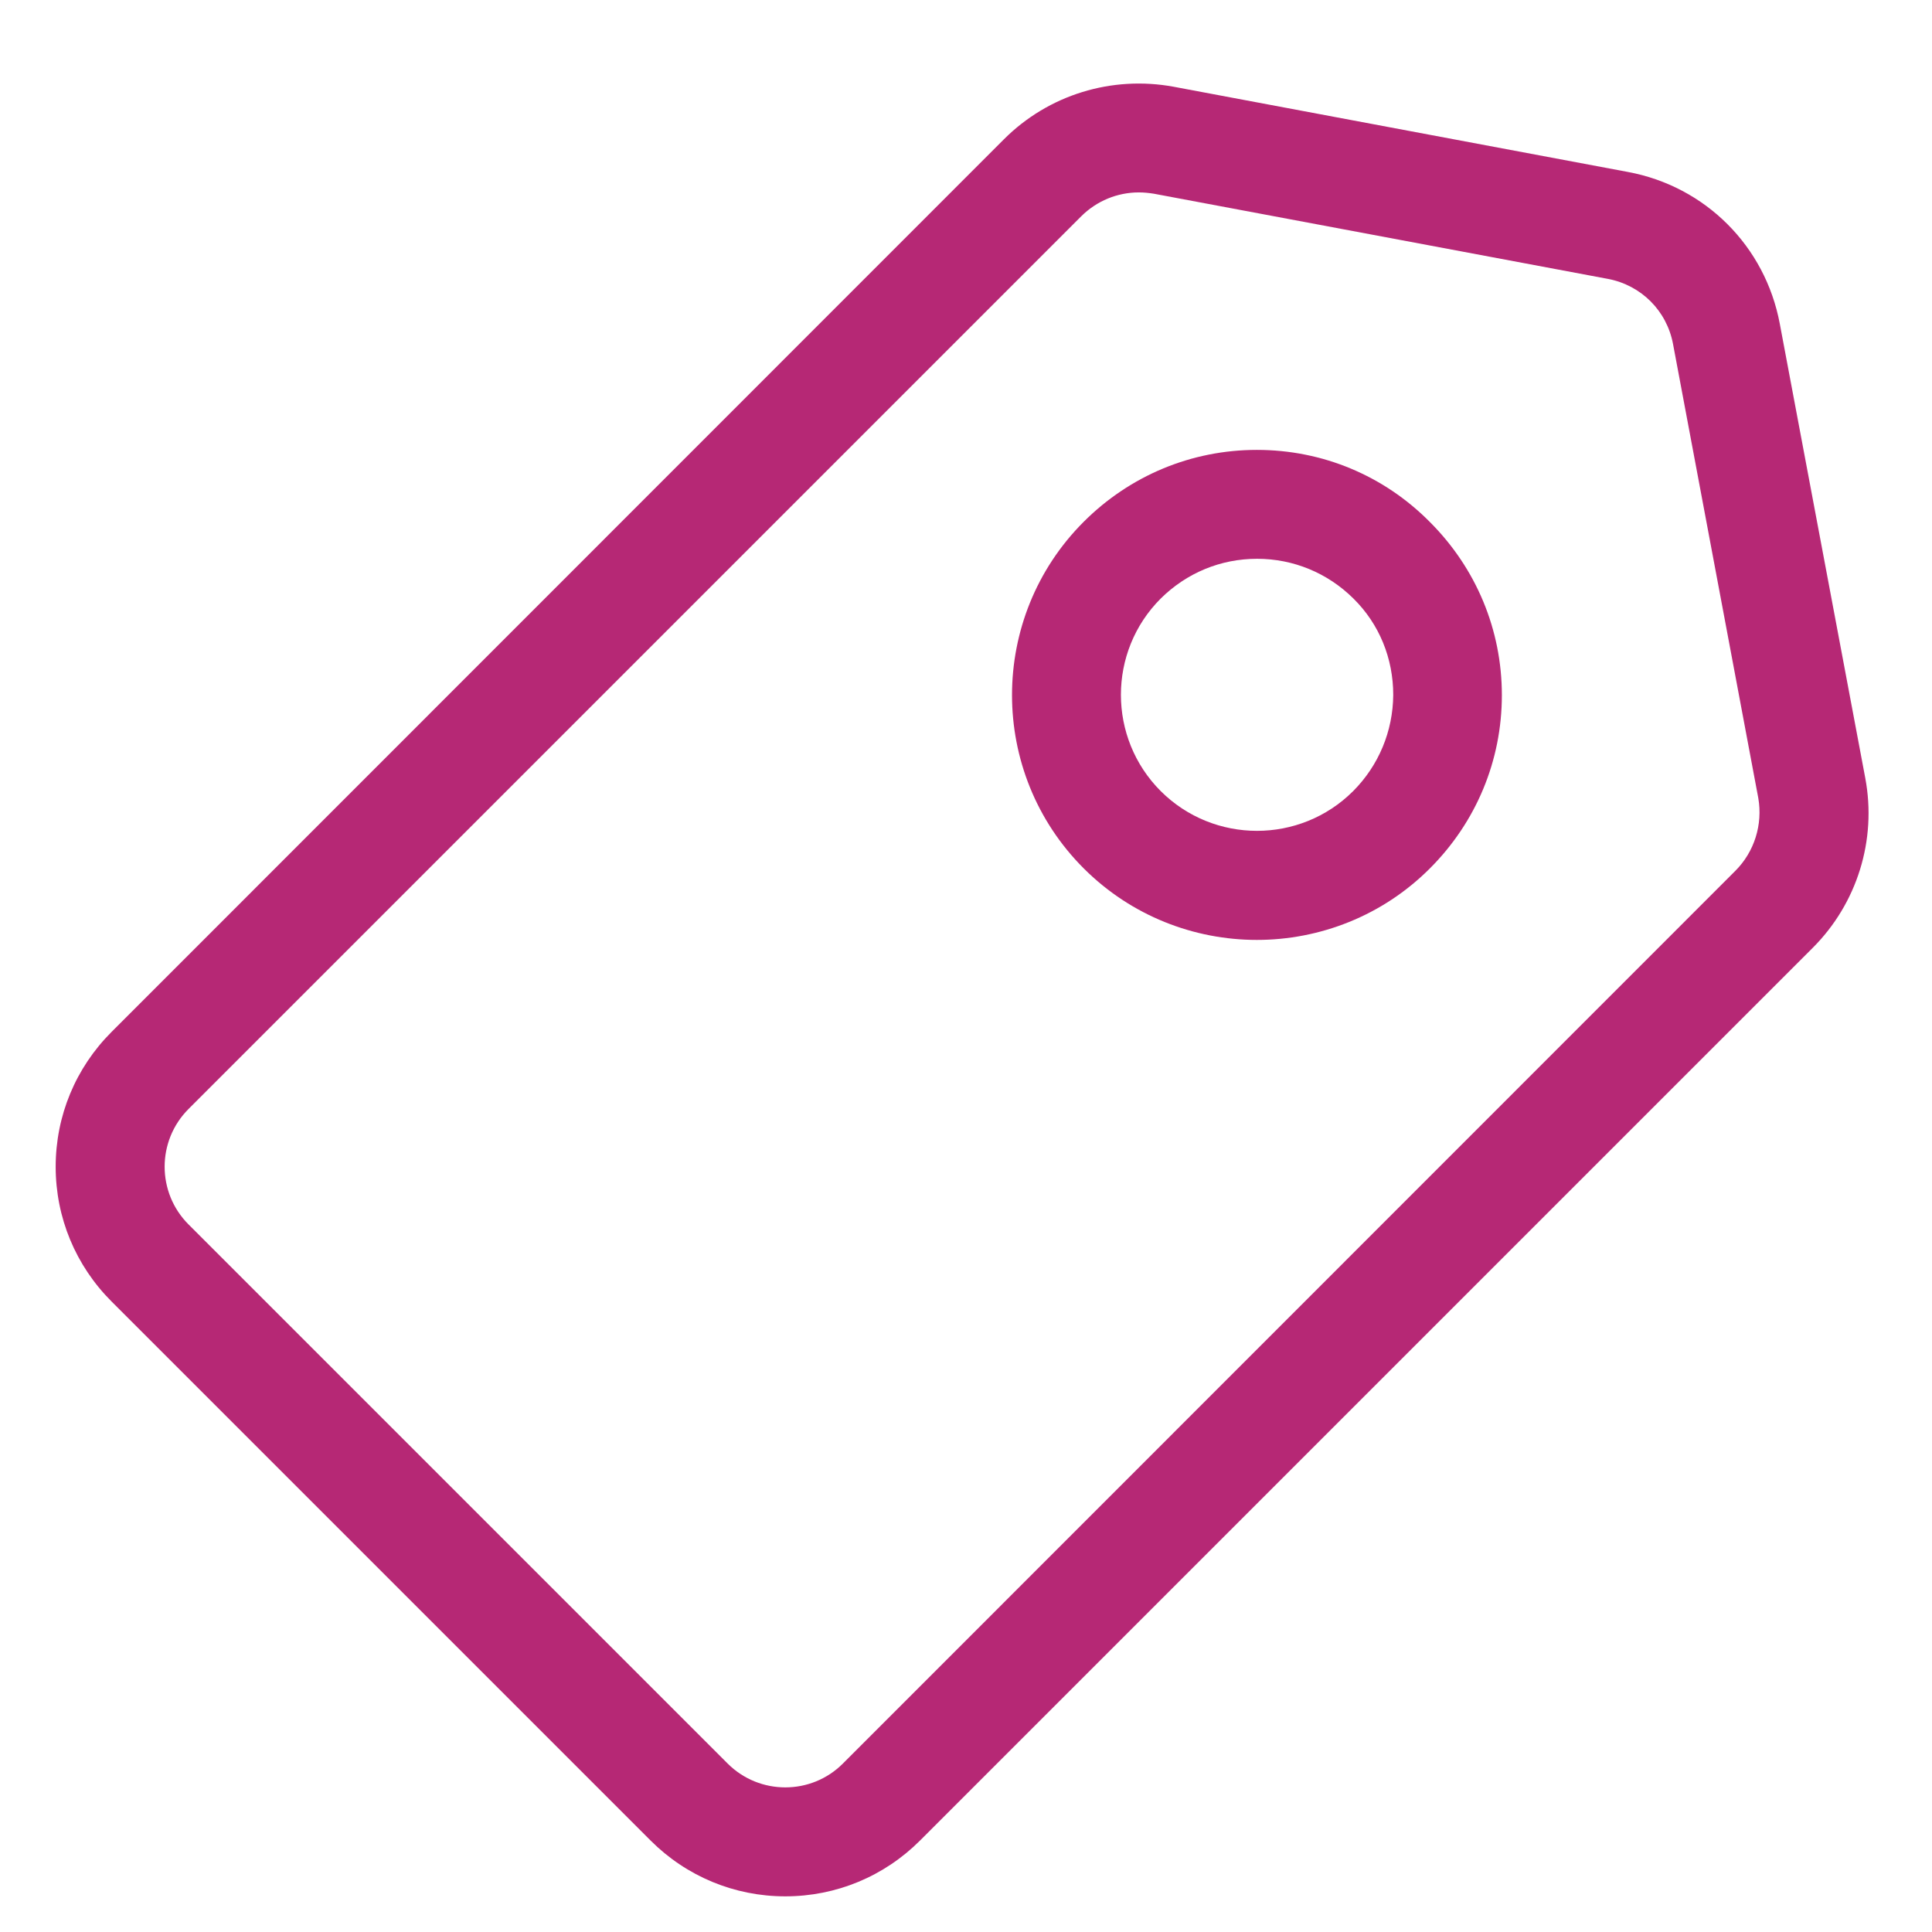 <svg width="22" height="22" viewBox="0 0 22 22" fill="none" xmlns="http://www.w3.org/2000/svg">
<path d="M18.537 1.958L13.366 0.988C12.662 0.858 11.94 1.078 11.432 1.586L1.27 11.751C0.861 12.16 0.634 12.706 0.634 13.286C0.634 13.865 0.861 14.411 1.27 14.82L7.408 20.958C7.817 21.367 8.363 21.594 8.942 21.594C9.522 21.594 10.068 21.367 10.477 20.958L20.642 10.793C21.147 10.288 21.373 9.566 21.24 8.859L20.267 3.688C20.102 2.804 19.42 2.122 18.537 1.958ZM19.761 9.916L9.599 20.081C9.237 20.444 8.648 20.444 8.285 20.081L2.147 13.943C1.784 13.58 1.784 12.991 2.147 12.628L12.312 2.463C12.489 2.287 12.724 2.191 12.969 2.191C13.025 2.191 13.084 2.197 13.14 2.206L18.311 3.176C18.689 3.248 18.98 3.539 19.051 3.917L20.022 9.088C20.074 9.389 19.978 9.699 19.761 9.916Z" fill="#B62875"/>
<path d="M14.312 5.123C13.568 5.123 12.867 5.415 12.34 5.942C11.252 7.03 11.252 8.8 12.34 9.888C12.883 10.431 13.599 10.703 14.312 10.703C15.025 10.703 15.741 10.431 16.283 9.888C16.81 9.361 17.102 8.66 17.102 7.916C17.102 7.172 16.81 6.472 16.283 5.945C15.759 5.415 15.059 5.123 14.312 5.123ZM15.409 9.008C14.805 9.612 13.822 9.612 13.217 9.008C12.613 8.403 12.613 7.42 13.217 6.816C13.512 6.524 13.899 6.363 14.315 6.363C14.727 6.363 15.118 6.524 15.412 6.816C15.707 7.107 15.865 7.498 15.865 7.913C15.862 8.326 15.7 8.716 15.409 9.008Z" fill="#B62875"/>
</svg>
